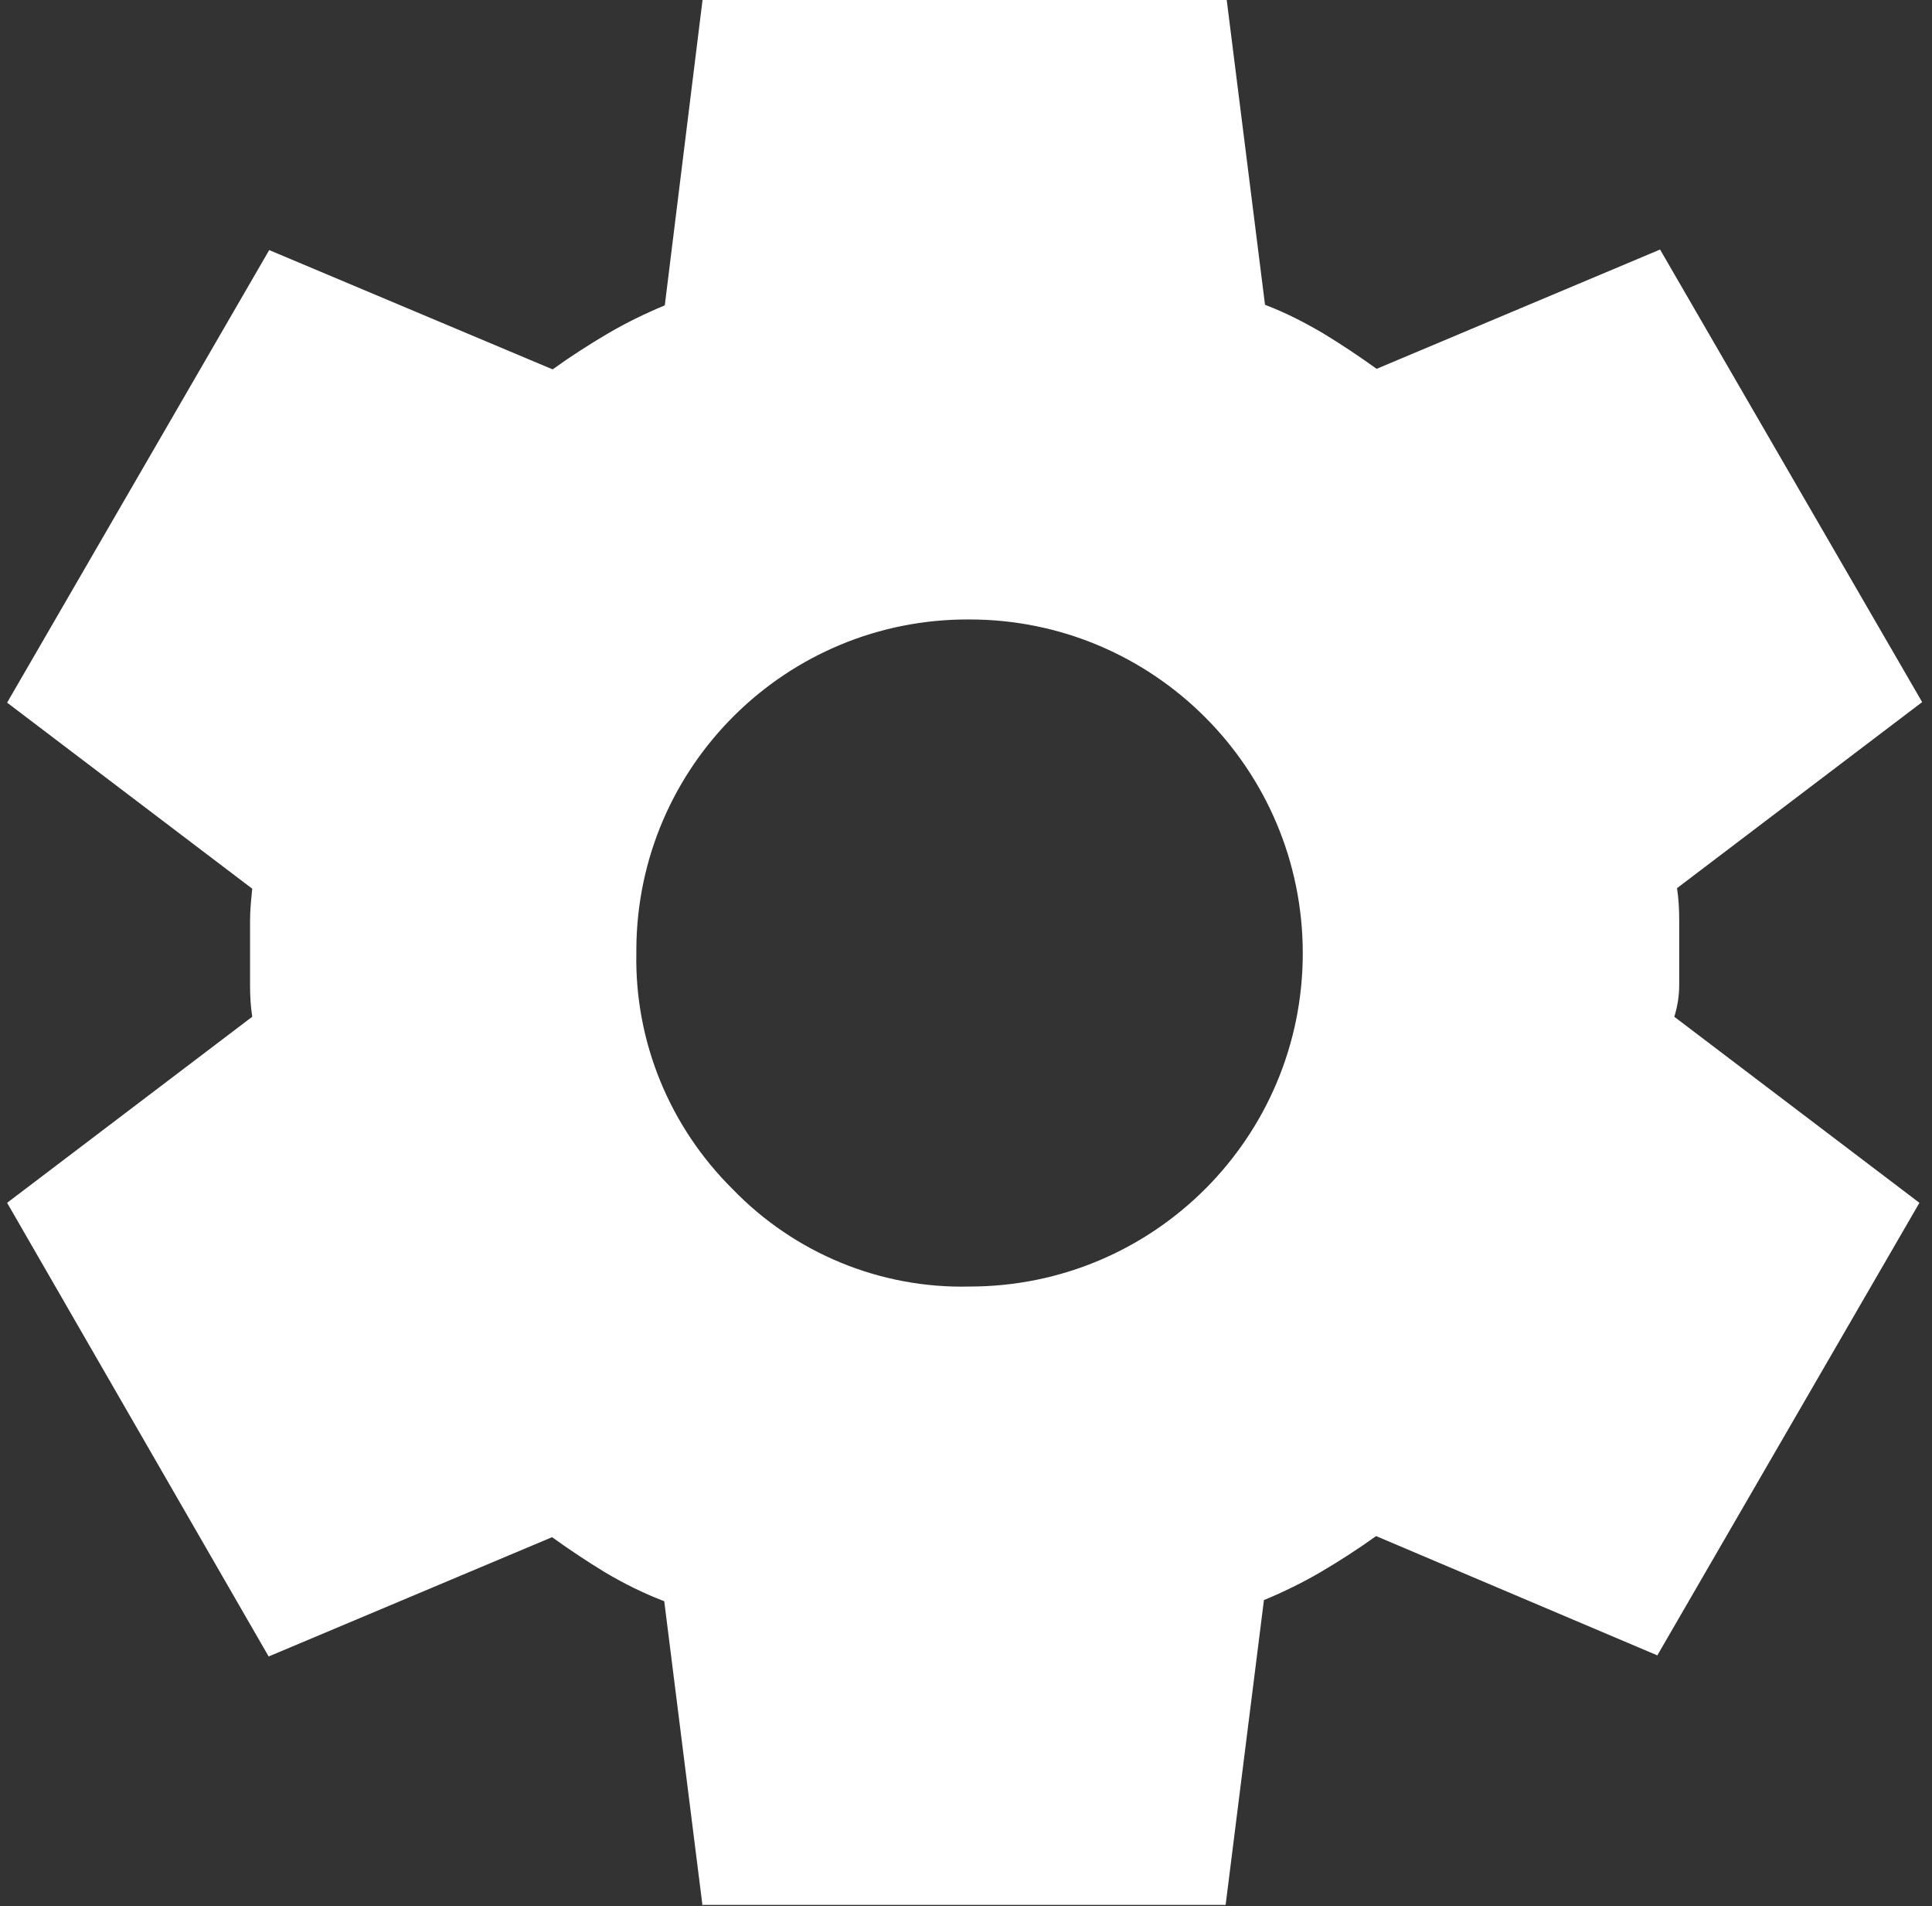<?xml version="1.0" encoding="UTF-8"?>
<svg id="Layer_1" xmlns="http://www.w3.org/2000/svg" version="1.1" viewBox="0 0 35.31 34.83">
  <rect x="0" y="0" width="35.31" height="34.83" fill="#333333" stroke="none"/>
  <!-- Generator: Adobe Illustrator 29.3.1, SVG Export Plug-In . SVG Version: 2.1.0 Build 151)  -->
  <defs>
    <style>
      .st0 {
        fill: #fff;
      }
    </style>
  </defs>
  <path id="material-symbols--settings" class="st0" d="M12.84,34.83l-.7-5.57c-.37-.14-.73-.32-1.07-.52-.33-.2-.66-.42-.98-.65l-5.18,2.18L.13,21.98l4.48-3.4c-.03-.19-.04-.39-.04-.58v-1.17c0-.2.02-.39.04-.59L.13,12.84,4.92,4.57l5.18,2.18c.32-.23.66-.45,1-.65.34-.2.69-.37,1.05-.52L12.84,0h9.58l.7,5.57c.37.14.72.32,1.06.52.33.2.66.42.98.65l5.18-2.18,4.79,8.27-4.48,3.4c.03.2.04.39.04.59v1.17c0,.2-.03.4-.09.59l4.48,3.4-4.79,8.27-5.14-2.18c-.32.23-.66.45-1,.65-.34.2-.69.37-1.05.52l-.7,5.57h-9.57ZM17.72,23.51c3.37,0,6.09-2.73,6.09-6.09h0c0-3.37-2.73-6.1-6.09-6.1h0c-3.34-.02-6.07,2.67-6.09,6.02,0,.03,0,.05,0,.08-.03,1.62.61,3.17,1.76,4.31,1.13,1.17,2.7,1.82,4.33,1.78"/>
</svg>